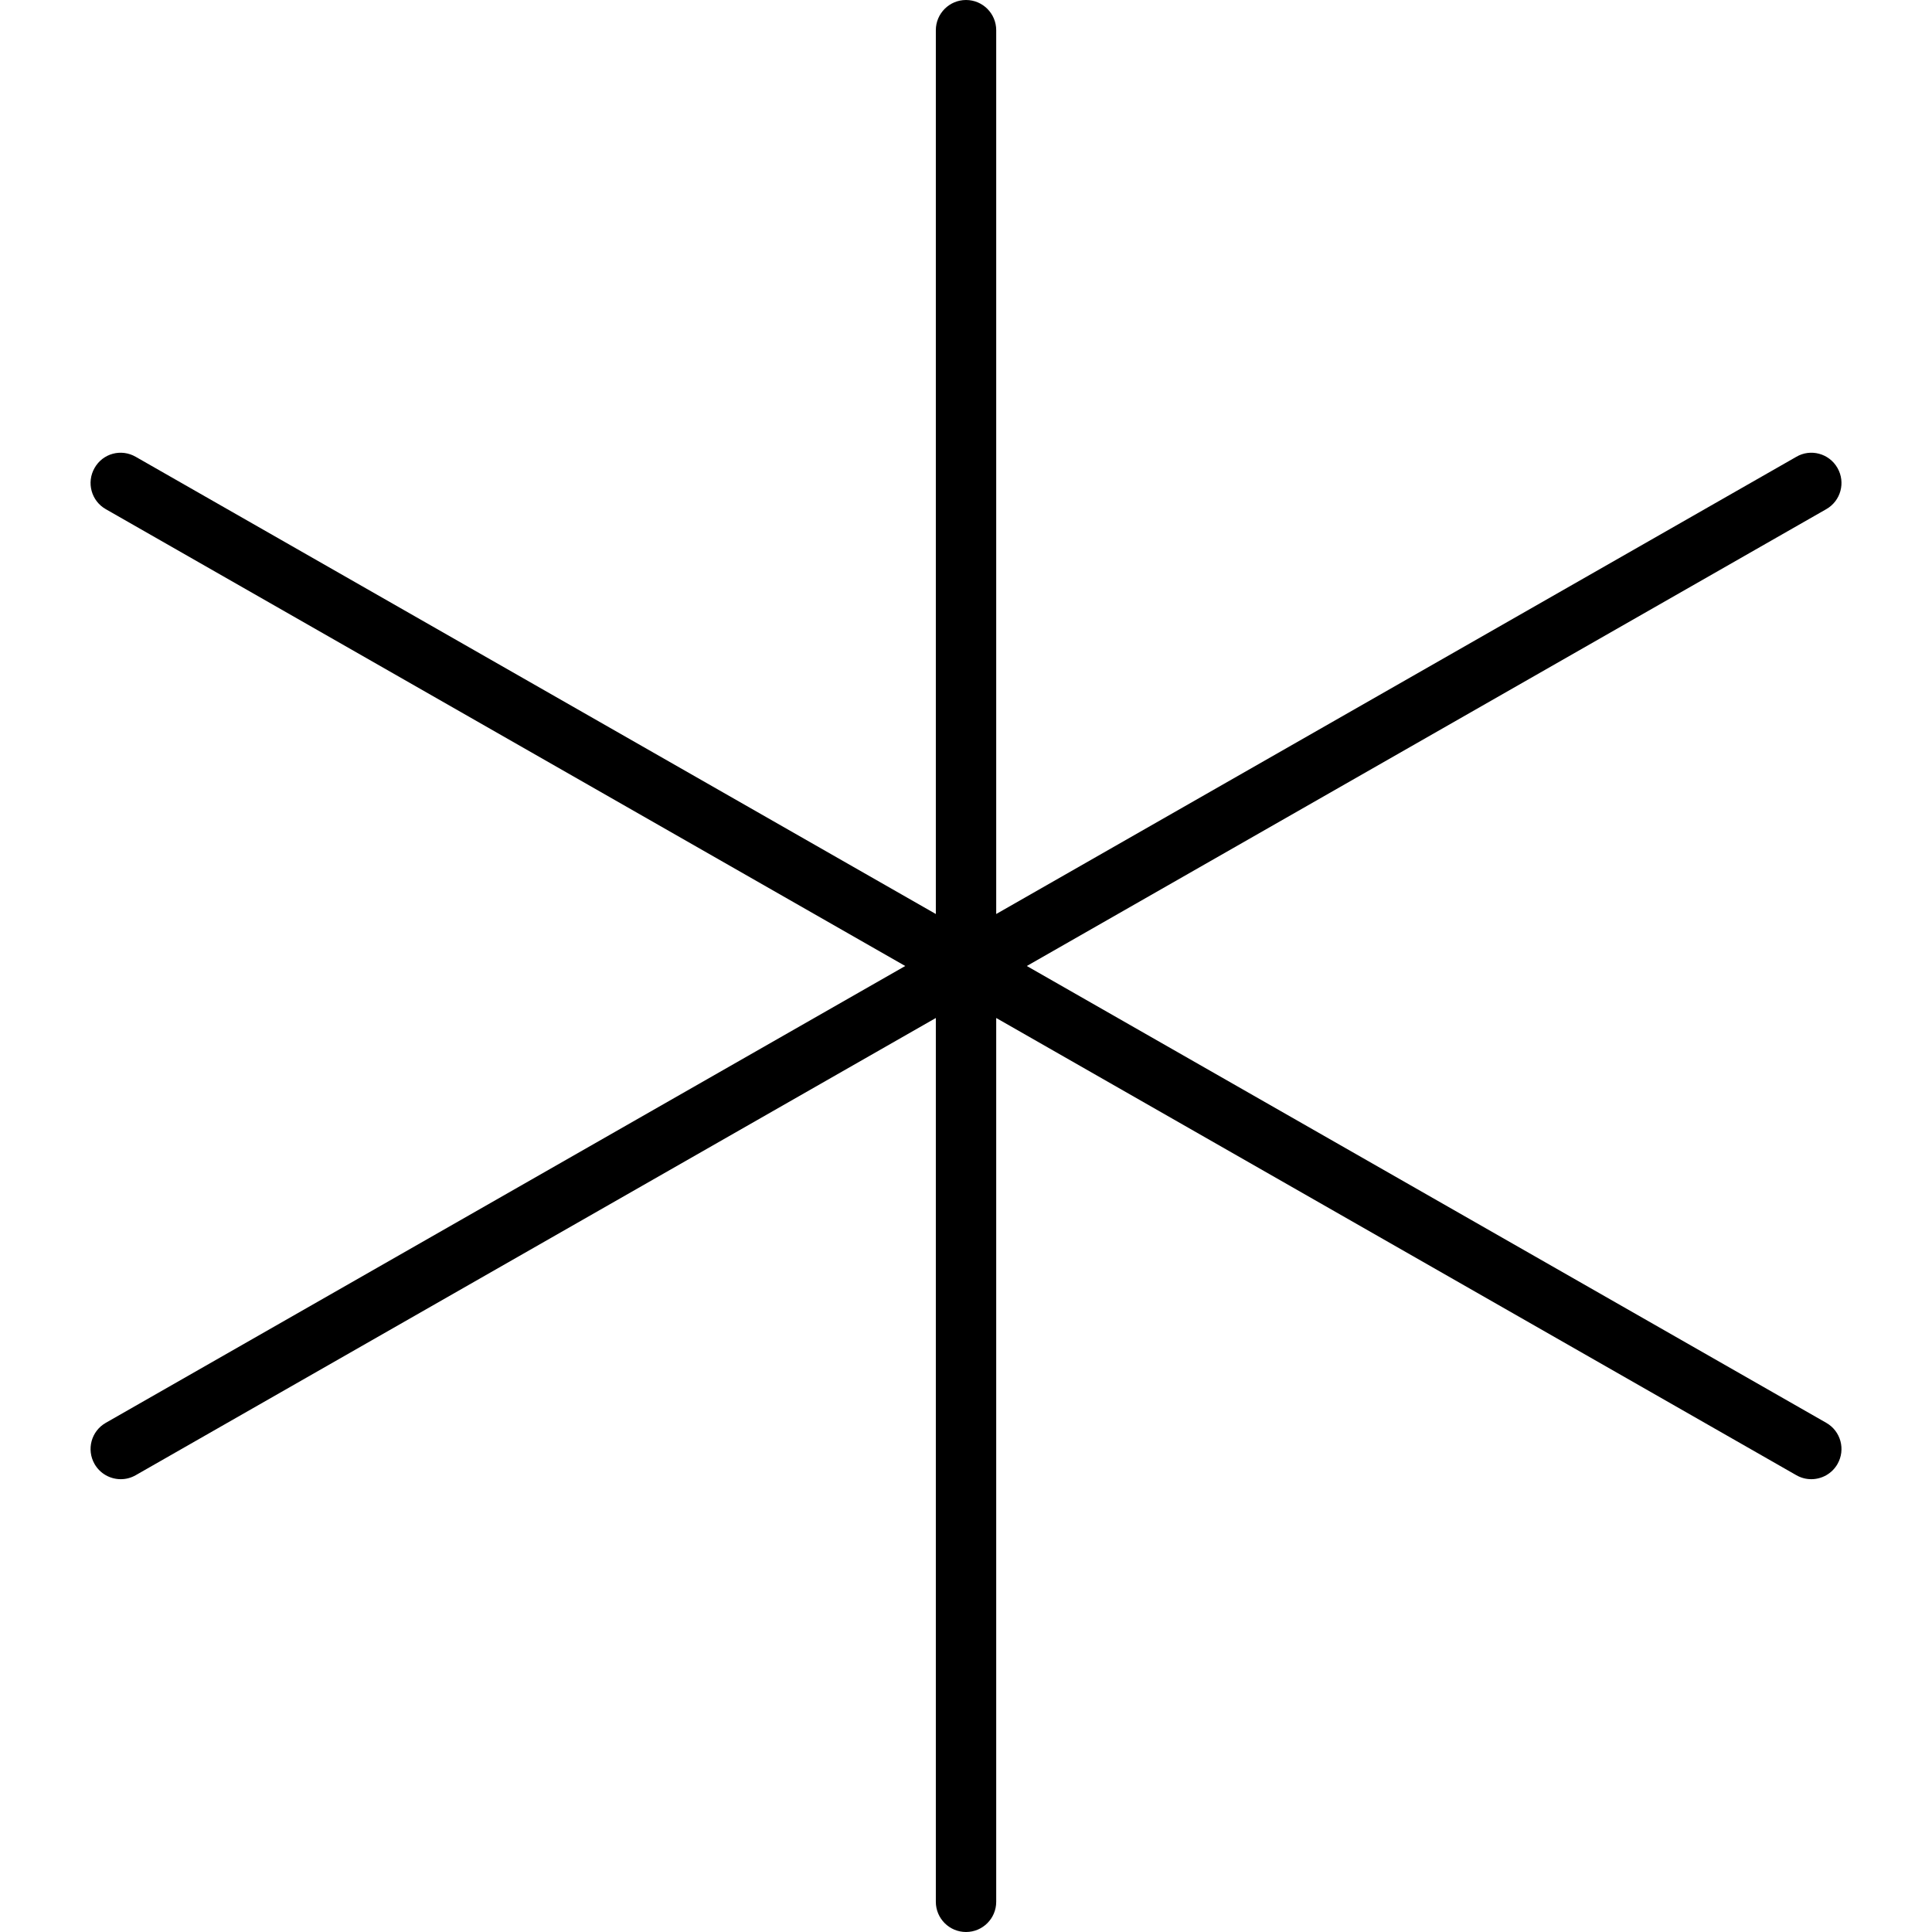 <svg xmlns="http://www.w3.org/2000/svg" viewBox="0 0 512 512"><!-- Font Awesome Pro 6.0.0-alpha2 by @fontawesome - https://fontawesome.com License - https://fontawesome.com/license (Commercial License) --><path d="M483.975 377.062C487.819 379.25 489.147 384.125 486.959 387.969C485.475 390.562 482.772 392 480.006 392C478.647 392 477.288 391.656 476.038 390.938L264.006 269.777V504C264.006 508.406 260.428 512 256.006 512S248.006 508.406 248.006 504V269.777L35.975 390.938C34.725 391.656 33.366 392 32.006 392C29.241 392 26.538 390.562 25.053 387.969C22.866 384.125 24.194 379.25 28.038 377.062L239.897 256L28.038 134.938C24.194 132.75 22.866 127.875 25.053 124.031C27.256 120.125 32.147 118.844 35.975 121.063L248.006 242.223V8C248.006 3.594 251.584 0 256.006 0S264.006 3.594 264.006 8V242.223L476.038 121.062C479.788 118.844 484.741 120.125 486.959 124.031C489.147 127.875 487.819 132.75 483.975 134.937L272.116 256L483.975 377.062Z"/></svg>